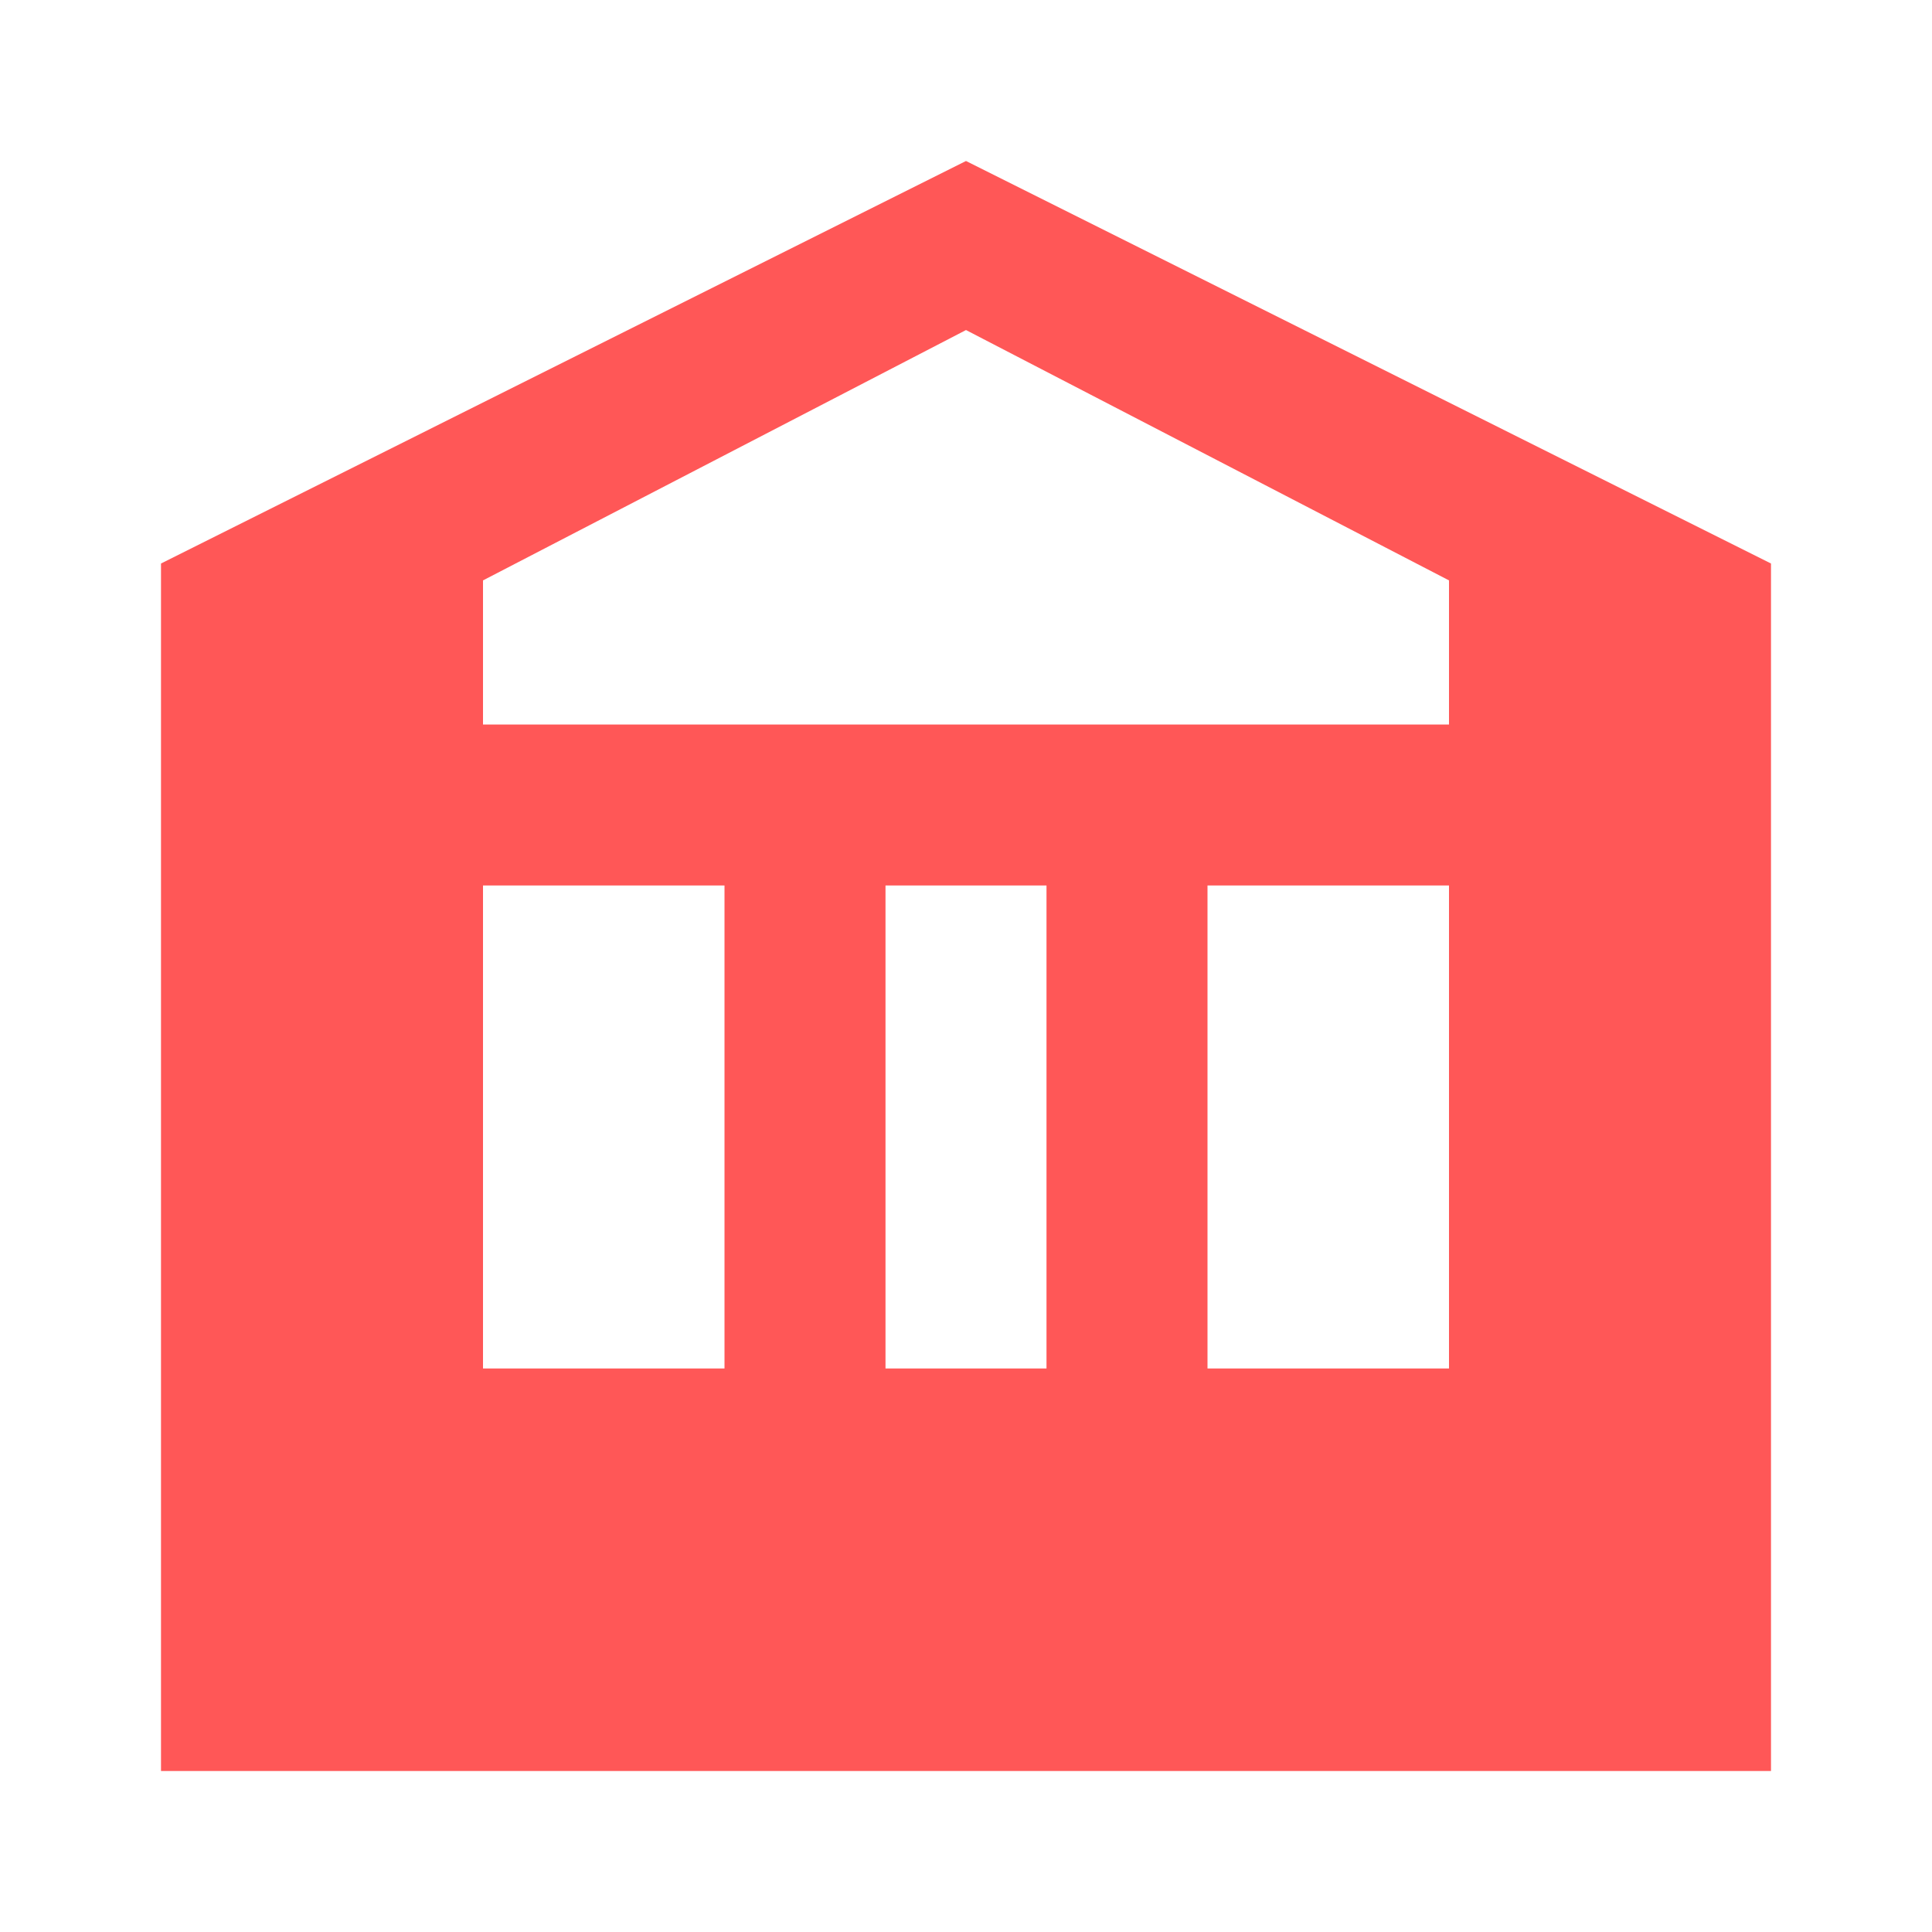 <svg xmlns="http://www.w3.org/2000/svg" viewBox="0 0 24 24" fill="#FF5757" width="24" height="24">
  <path d="M12 2L2 7v15h20V7L12 2zm0 2.1l6 3.11V9H6V7.21L12 4.1zm-6 6.9h3v6H6v-6zm5 0h2v6h-2v-6zm4 0h3v6h-3v-6z"/>
</svg>